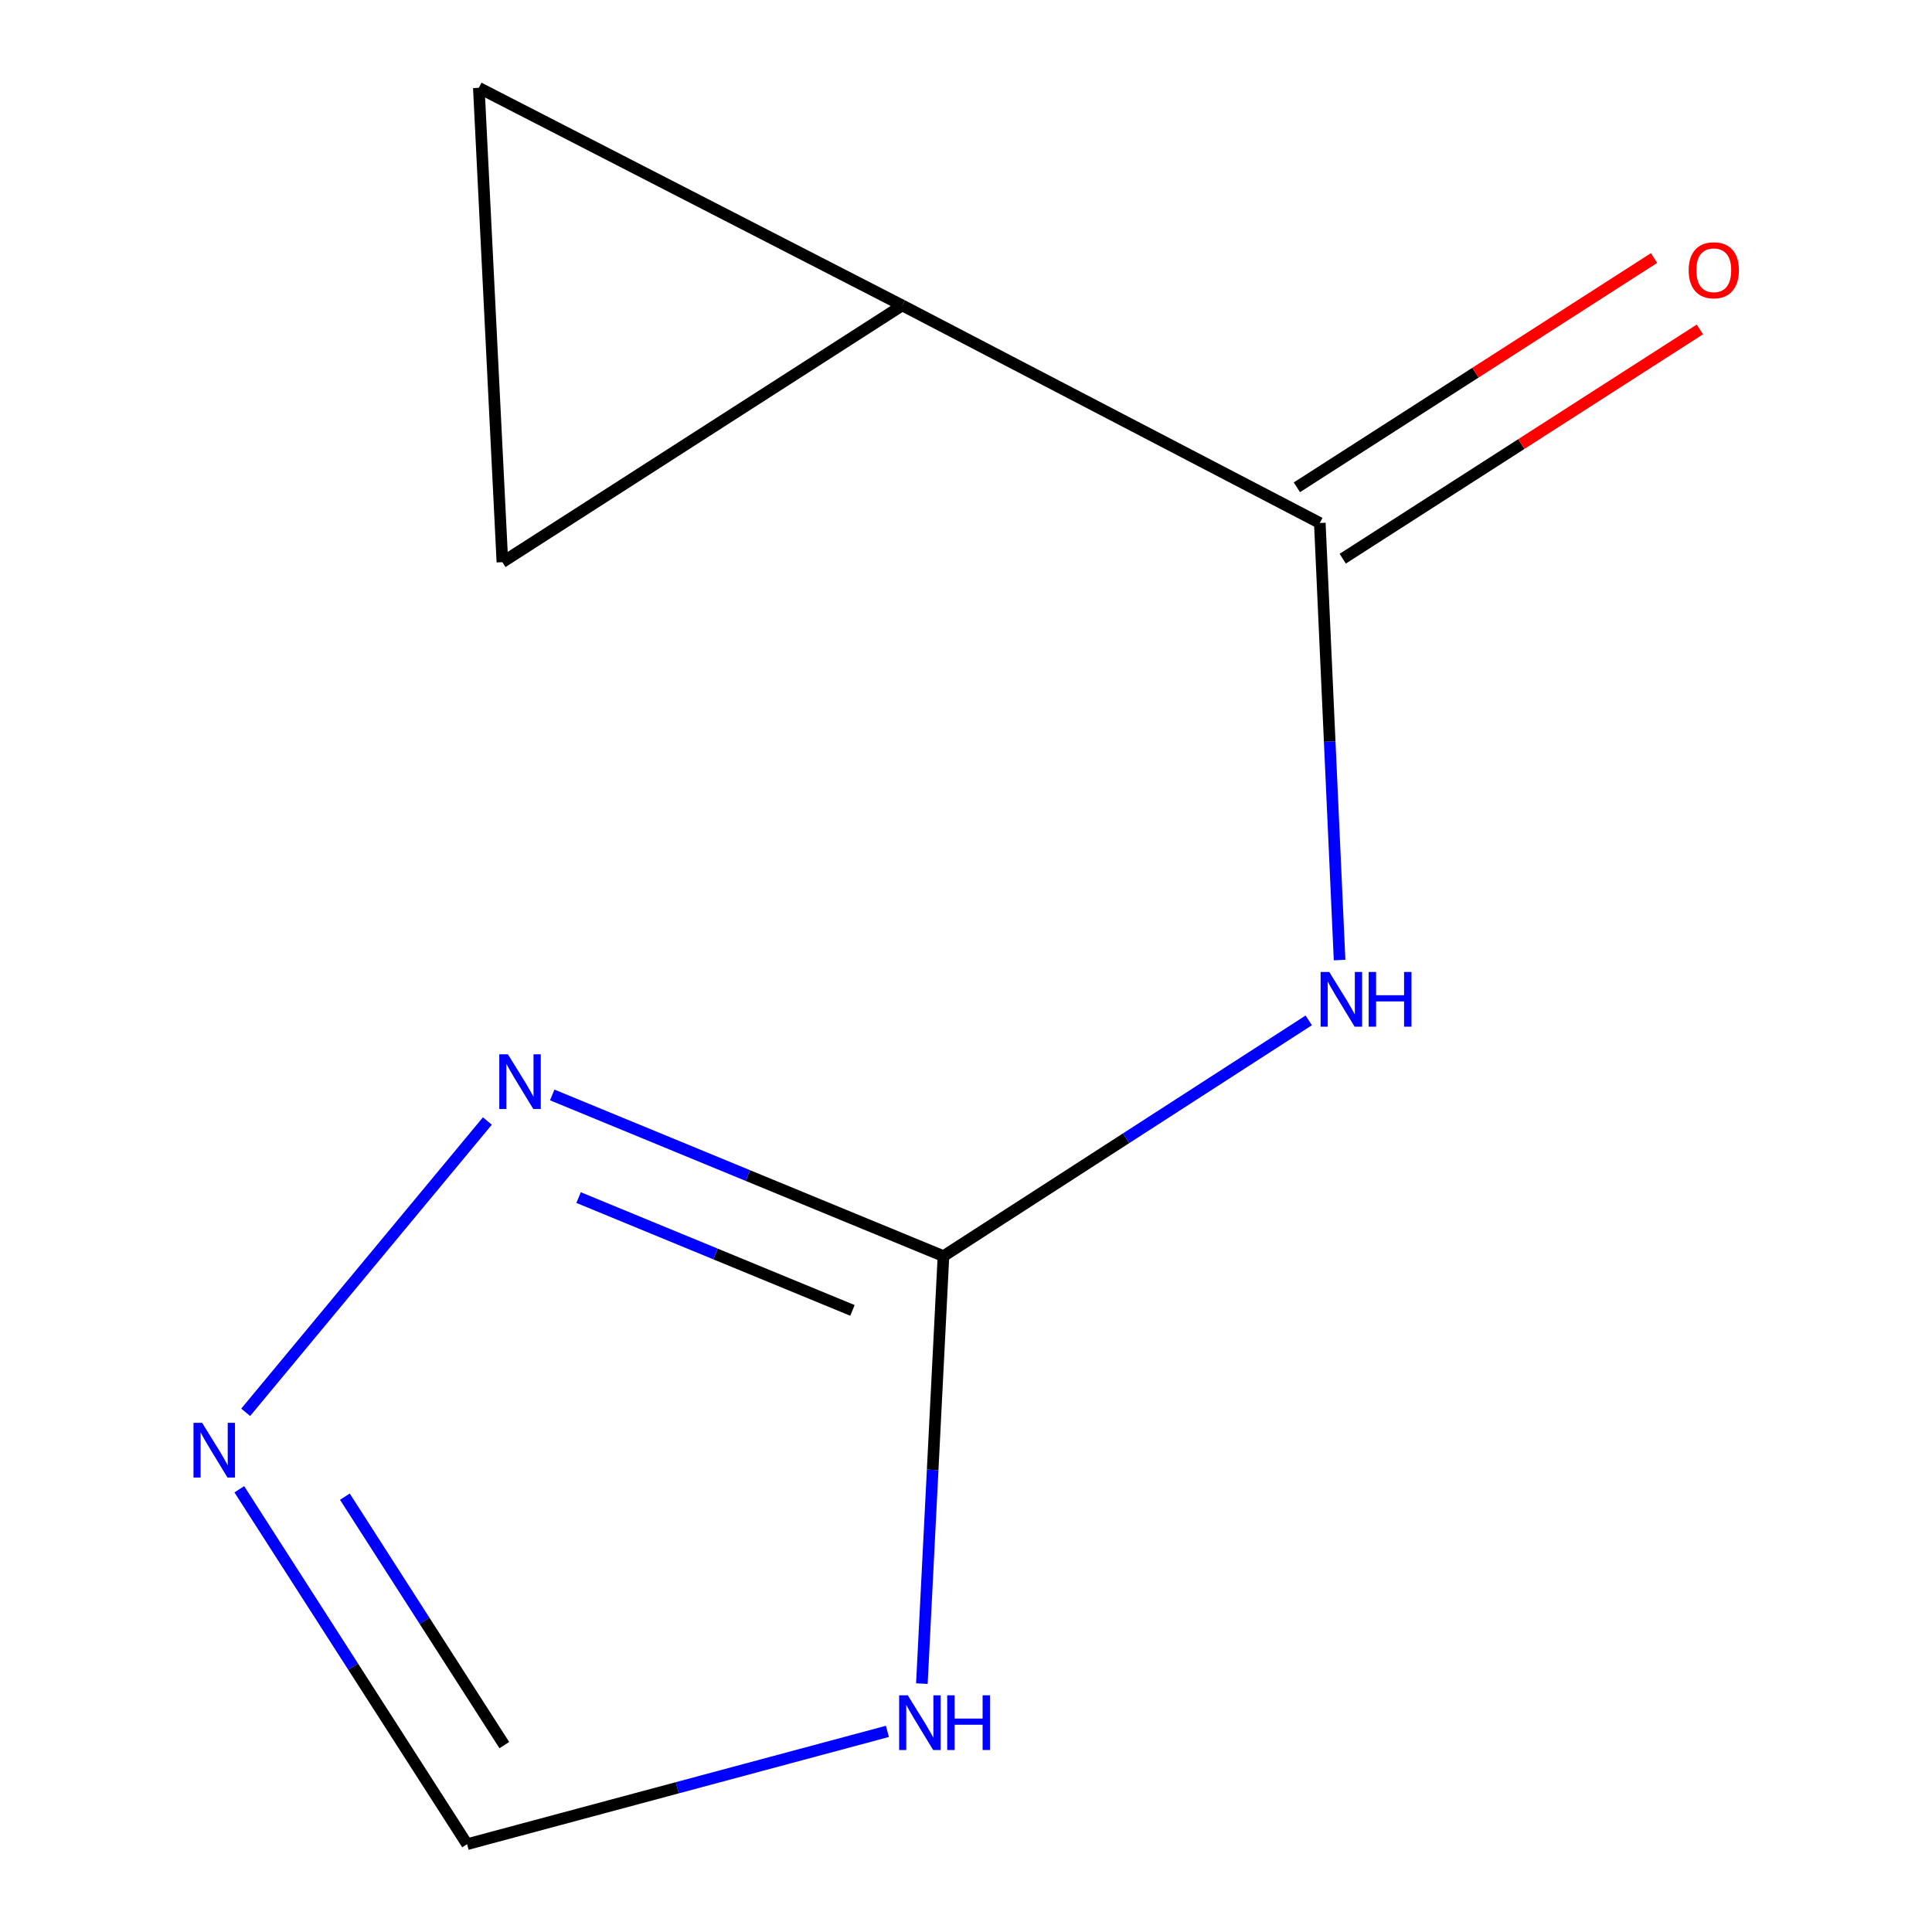 <?xml version='1.0' encoding='iso-8859-1'?>
<svg version='1.1' baseProfile='full'
              xmlns='http://www.w3.org/2000/svg'
                      xmlns:rdkit='http://www.rdkit.org/xml'
                      xmlns:xlink='http://www.w3.org/1999/xlink'
                  xml:space='preserve'
width='1000px' height='1000px' viewBox='0 0 1000 1000'>
<!-- END OF HEADER -->
<rect style='opacity:1.0;fill:#FFFFFF;stroke:none' width='1000' height='1000' x='0' y='0'> </rect>
<path class='bond-0' d='M 488.335,650.173 L 582.875,589.155' style='fill:none;fill-rule:evenodd;stroke:#000000;stroke-width:6px;stroke-linecap:butt;stroke-linejoin:miter;stroke-opacity:1' />
<path class='bond-0' d='M 582.875,589.155 L 677.415,528.137' style='fill:none;fill-rule:evenodd;stroke:#0000FF;stroke-width:6px;stroke-linecap:butt;stroke-linejoin:miter;stroke-opacity:1' />
<path class='bond-2' d='M 488.335,650.173 L 482.746,760.807' style='fill:none;fill-rule:evenodd;stroke:#000000;stroke-width:6px;stroke-linecap:butt;stroke-linejoin:miter;stroke-opacity:1' />
<path class='bond-2' d='M 482.746,760.807 L 477.156,871.441' style='fill:none;fill-rule:evenodd;stroke:#0000FF;stroke-width:6px;stroke-linecap:butt;stroke-linejoin:miter;stroke-opacity:1' />
<path class='bond-3' d='M 488.335,650.173 L 387.082,608.457' style='fill:none;fill-rule:evenodd;stroke:#000000;stroke-width:6px;stroke-linecap:butt;stroke-linejoin:miter;stroke-opacity:1' />
<path class='bond-3' d='M 387.082,608.457 L 285.829,566.741' style='fill:none;fill-rule:evenodd;stroke:#0000FF;stroke-width:6px;stroke-linecap:butt;stroke-linejoin:miter;stroke-opacity:1' />
<path class='bond-3' d='M 441.229,678.264 L 370.352,649.063' style='fill:none;fill-rule:evenodd;stroke:#000000;stroke-width:6px;stroke-linecap:butt;stroke-linejoin:miter;stroke-opacity:1' />
<path class='bond-3' d='M 370.352,649.063 L 299.475,619.862' style='fill:none;fill-rule:evenodd;stroke:#0000FF;stroke-width:6px;stroke-linecap:butt;stroke-linejoin:miter;stroke-opacity:1' />
<path class='bond-1' d='M 693.364,496.92 L 688.249,383.811' style='fill:none;fill-rule:evenodd;stroke:#0000FF;stroke-width:6px;stroke-linecap:butt;stroke-linejoin:miter;stroke-opacity:1' />
<path class='bond-1' d='M 688.249,383.811 L 683.133,270.702' style='fill:none;fill-rule:evenodd;stroke:#000000;stroke-width:6px;stroke-linecap:butt;stroke-linejoin:miter;stroke-opacity:1' />
<path class='bond-5' d='M 683.133,270.702 L 467.011,158.078' style='fill:none;fill-rule:evenodd;stroke:#000000;stroke-width:6px;stroke-linecap:butt;stroke-linejoin:miter;stroke-opacity:1' />
<path class='bond-9' d='M 694.995,289.181 L 787.428,229.849' style='fill:none;fill-rule:evenodd;stroke:#000000;stroke-width:6px;stroke-linecap:butt;stroke-linejoin:miter;stroke-opacity:1' />
<path class='bond-9' d='M 787.428,229.849 L 879.86,170.516' style='fill:none;fill-rule:evenodd;stroke:#FF0000;stroke-width:6px;stroke-linecap:butt;stroke-linejoin:miter;stroke-opacity:1' />
<path class='bond-9' d='M 671.271,252.223 L 763.704,192.89' style='fill:none;fill-rule:evenodd;stroke:#000000;stroke-width:6px;stroke-linecap:butt;stroke-linejoin:miter;stroke-opacity:1' />
<path class='bond-9' d='M 763.704,192.89 L 856.137,133.558' style='fill:none;fill-rule:evenodd;stroke:#FF0000;stroke-width:6px;stroke-linecap:butt;stroke-linejoin:miter;stroke-opacity:1' />
<path class='bond-8' d='M 459.329,896.156 L 350.546,925.351' style='fill:none;fill-rule:evenodd;stroke:#0000FF;stroke-width:6px;stroke-linecap:butt;stroke-linejoin:miter;stroke-opacity:1' />
<path class='bond-8' d='M 350.546,925.351 L 241.763,954.545' style='fill:none;fill-rule:evenodd;stroke:#000000;stroke-width:6px;stroke-linecap:butt;stroke-linejoin:miter;stroke-opacity:1' />
<path class='bond-4' d='M 252.272,580.231 L 127.164,731.008' style='fill:none;fill-rule:evenodd;stroke:#0000FF;stroke-width:6px;stroke-linecap:butt;stroke-linejoin:miter;stroke-opacity:1' />
<path class='bond-10' d='M 123.864,770.84 L 182.814,862.693' style='fill:none;fill-rule:evenodd;stroke:#0000FF;stroke-width:6px;stroke-linecap:butt;stroke-linejoin:miter;stroke-opacity:1' />
<path class='bond-10' d='M 182.814,862.693 L 241.763,954.545' style='fill:none;fill-rule:evenodd;stroke:#000000;stroke-width:6px;stroke-linecap:butt;stroke-linejoin:miter;stroke-opacity:1' />
<path class='bond-10' d='M 178.51,774.675 L 219.774,838.972' style='fill:none;fill-rule:evenodd;stroke:#0000FF;stroke-width:6px;stroke-linecap:butt;stroke-linejoin:miter;stroke-opacity:1' />
<path class='bond-10' d='M 219.774,838.972 L 261.039,903.269' style='fill:none;fill-rule:evenodd;stroke:#000000;stroke-width:6px;stroke-linecap:butt;stroke-linejoin:miter;stroke-opacity:1' />
<path class='bond-6' d='M 467.011,158.078 L 260.037,290.977' style='fill:none;fill-rule:evenodd;stroke:#000000;stroke-width:6px;stroke-linecap:butt;stroke-linejoin:miter;stroke-opacity:1' />
<path class='bond-7' d='M 467.011,158.078 L 247.838,45.455' style='fill:none;fill-rule:evenodd;stroke:#000000;stroke-width:6px;stroke-linecap:butt;stroke-linejoin:miter;stroke-opacity:1' />
<path class='bond-11' d='M 260.037,290.977 L 247.838,45.455' style='fill:none;fill-rule:evenodd;stroke:#000000;stroke-width:6px;stroke-linecap:butt;stroke-linejoin:miter;stroke-opacity:1' />
<path  class='atom-1' d='M 688.023 503.09
L 697.303 518.09
Q 698.223 519.57, 699.703 522.25
Q 701.183 524.93, 701.263 525.09
L 701.263 503.09
L 705.023 503.09
L 705.023 531.41
L 701.143 531.41
L 691.183 515.01
Q 690.023 513.09, 688.783 510.89
Q 687.583 508.69, 687.223 508.01
L 687.223 531.41
L 683.543 531.41
L 683.543 503.09
L 688.023 503.09
' fill='#0000FF'/>
<path  class='atom-1' d='M 708.423 503.09
L 712.263 503.09
L 712.263 515.13
L 726.743 515.13
L 726.743 503.09
L 730.583 503.09
L 730.583 531.41
L 726.743 531.41
L 726.743 518.33
L 712.263 518.33
L 712.263 531.41
L 708.423 531.41
L 708.423 503.09
' fill='#0000FF'/>
<path  class='atom-3' d='M 469.876 877.486
L 479.156 892.486
Q 480.076 893.966, 481.556 896.646
Q 483.036 899.326, 483.116 899.486
L 483.116 877.486
L 486.876 877.486
L 486.876 905.806
L 482.996 905.806
L 473.036 889.406
Q 471.876 887.486, 470.636 885.286
Q 469.436 883.086, 469.076 882.406
L 469.076 905.806
L 465.396 905.806
L 465.396 877.486
L 469.876 877.486
' fill='#0000FF'/>
<path  class='atom-3' d='M 490.276 877.486
L 494.116 877.486
L 494.116 889.526
L 508.596 889.526
L 508.596 877.486
L 512.436 877.486
L 512.436 905.806
L 508.596 905.806
L 508.596 892.726
L 494.116 892.726
L 494.116 905.806
L 490.276 905.806
L 490.276 877.486
' fill='#0000FF'/>
<path  class='atom-4' d='M 262.903 545.714
L 272.183 560.714
Q 273.103 562.194, 274.583 564.874
Q 276.063 567.554, 276.143 567.714
L 276.143 545.714
L 279.903 545.714
L 279.903 574.034
L 276.023 574.034
L 266.063 557.634
Q 264.903 555.714, 263.663 553.514
Q 262.463 551.314, 262.103 550.634
L 262.103 574.034
L 258.423 574.034
L 258.423 545.714
L 262.903 545.714
' fill='#0000FF'/>
<path  class='atom-5' d='M 104.629 736.462
L 113.909 751.462
Q 114.829 752.942, 116.309 755.622
Q 117.789 758.302, 117.869 758.462
L 117.869 736.462
L 121.629 736.462
L 121.629 764.782
L 117.749 764.782
L 107.789 748.382
Q 106.629 746.462, 105.389 744.262
Q 104.189 742.062, 103.829 741.382
L 103.829 764.782
L 100.149 764.782
L 100.149 736.462
L 104.629 736.462
' fill='#0000FF'/>
<path  class='atom-10' d='M 874.056 139.884
Q 874.056 133.084, 877.416 129.284
Q 880.776 125.484, 887.056 125.484
Q 893.336 125.484, 896.696 129.284
Q 900.056 133.084, 900.056 139.884
Q 900.056 146.764, 896.656 150.684
Q 893.256 154.564, 887.056 154.564
Q 880.816 154.564, 877.416 150.684
Q 874.056 146.804, 874.056 139.884
M 887.056 151.364
Q 891.376 151.364, 893.696 148.484
Q 896.056 145.564, 896.056 139.884
Q 896.056 134.324, 893.696 131.524
Q 891.376 128.684, 887.056 128.684
Q 882.736 128.684, 880.376 131.484
Q 878.056 134.284, 878.056 139.884
Q 878.056 145.604, 880.376 148.484
Q 882.736 151.364, 887.056 151.364
' fill='#FF0000'/>
</svg>
